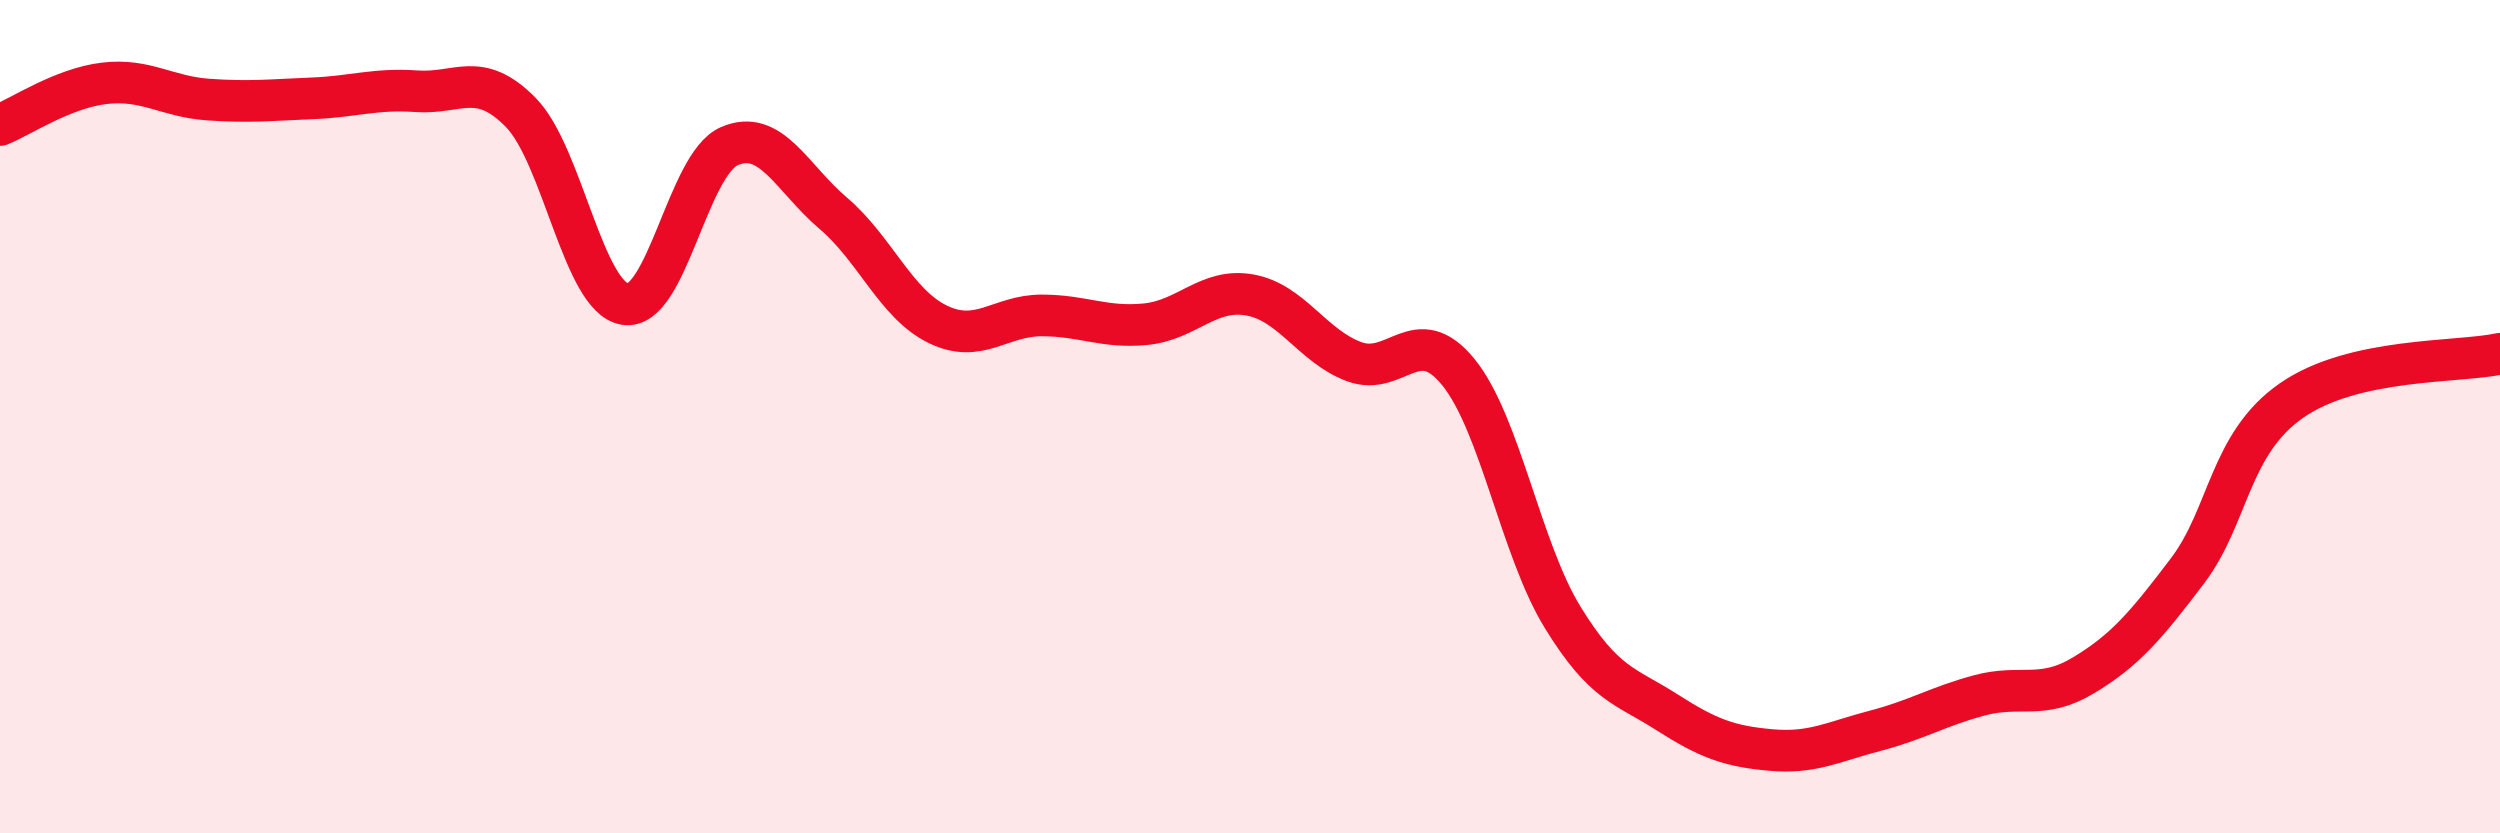 
    <svg width="60" height="20" viewBox="0 0 60 20" xmlns="http://www.w3.org/2000/svg">
      <path
        d="M 0,3 C 0.5,2.8 1.5,2.12 2.5,2 C 3.5,1.88 4,2.32 5,2.39 C 6,2.46 6.5,2.4 7.5,2.36 C 8.5,2.32 9,2.12 10,2.19 C 11,2.26 11.5,1.68 12.5,2.7 C 13.5,3.72 14,7.14 15,7.3 C 16,7.46 16.5,3.95 17.5,3.51 C 18.5,3.07 19,4.27 20,5.12 C 21,5.97 21.5,7.29 22.5,7.78 C 23.5,8.27 24,7.57 25,7.57 C 26,7.57 26.5,7.88 27.5,7.78 C 28.5,7.68 29,6.9 30,7.08 C 31,7.26 31.5,8.31 32.5,8.68 C 33.5,9.05 34,7.7 35,8.93 C 36,10.16 36.5,13.18 37.5,14.81 C 38.5,16.44 39,16.45 40,17.09 C 41,17.73 41.5,17.91 42.5,18 C 43.5,18.09 44,17.8 45,17.54 C 46,17.28 46.5,16.96 47.5,16.69 C 48.5,16.42 49,16.81 50,16.21 C 51,15.61 51.5,15.02 52.5,13.7 C 53.5,12.38 53.5,10.65 55,9.61 C 56.5,8.57 59,8.71 60,8.49L60 20L0 20Z"
        fill="#EB0A25"
        opacity="0.1"
        stroke-linecap="round"
        stroke-linejoin="round"
      />
      <path
        d="M 0,3 C 0.5,2.8 1.5,2.12 2.5,2 C 3.5,1.88 4,2.32 5,2.39 C 6,2.46 6.5,2.4 7.5,2.36 C 8.5,2.32 9,2.12 10,2.19 C 11,2.26 11.5,1.68 12.5,2.7 C 13.5,3.72 14,7.14 15,7.3 C 16,7.46 16.5,3.95 17.5,3.51 C 18.5,3.07 19,4.27 20,5.12 C 21,5.97 21.5,7.29 22.5,7.78 C 23.5,8.27 24,7.57 25,7.57 C 26,7.57 26.5,7.88 27.5,7.78 C 28.5,7.68 29,6.9 30,7.08 C 31,7.26 31.5,8.31 32.5,8.68 C 33.5,9.05 34,7.7 35,8.93 C 36,10.16 36.5,13.18 37.5,14.81 C 38.5,16.44 39,16.45 40,17.09 C 41,17.73 41.5,17.91 42.5,18 C 43.5,18.09 44,17.8 45,17.54 C 46,17.28 46.5,16.96 47.5,16.69 C 48.5,16.42 49,16.81 50,16.21 C 51,15.61 51.5,15.02 52.5,13.7 C 53.5,12.38 53.5,10.65 55,9.61 C 56.5,8.57 59,8.71 60,8.49"
        stroke="#EB0A25"
        stroke-width="1"
        fill="none"
        stroke-linecap="round"
        stroke-linejoin="round"
      />
    </svg>
  